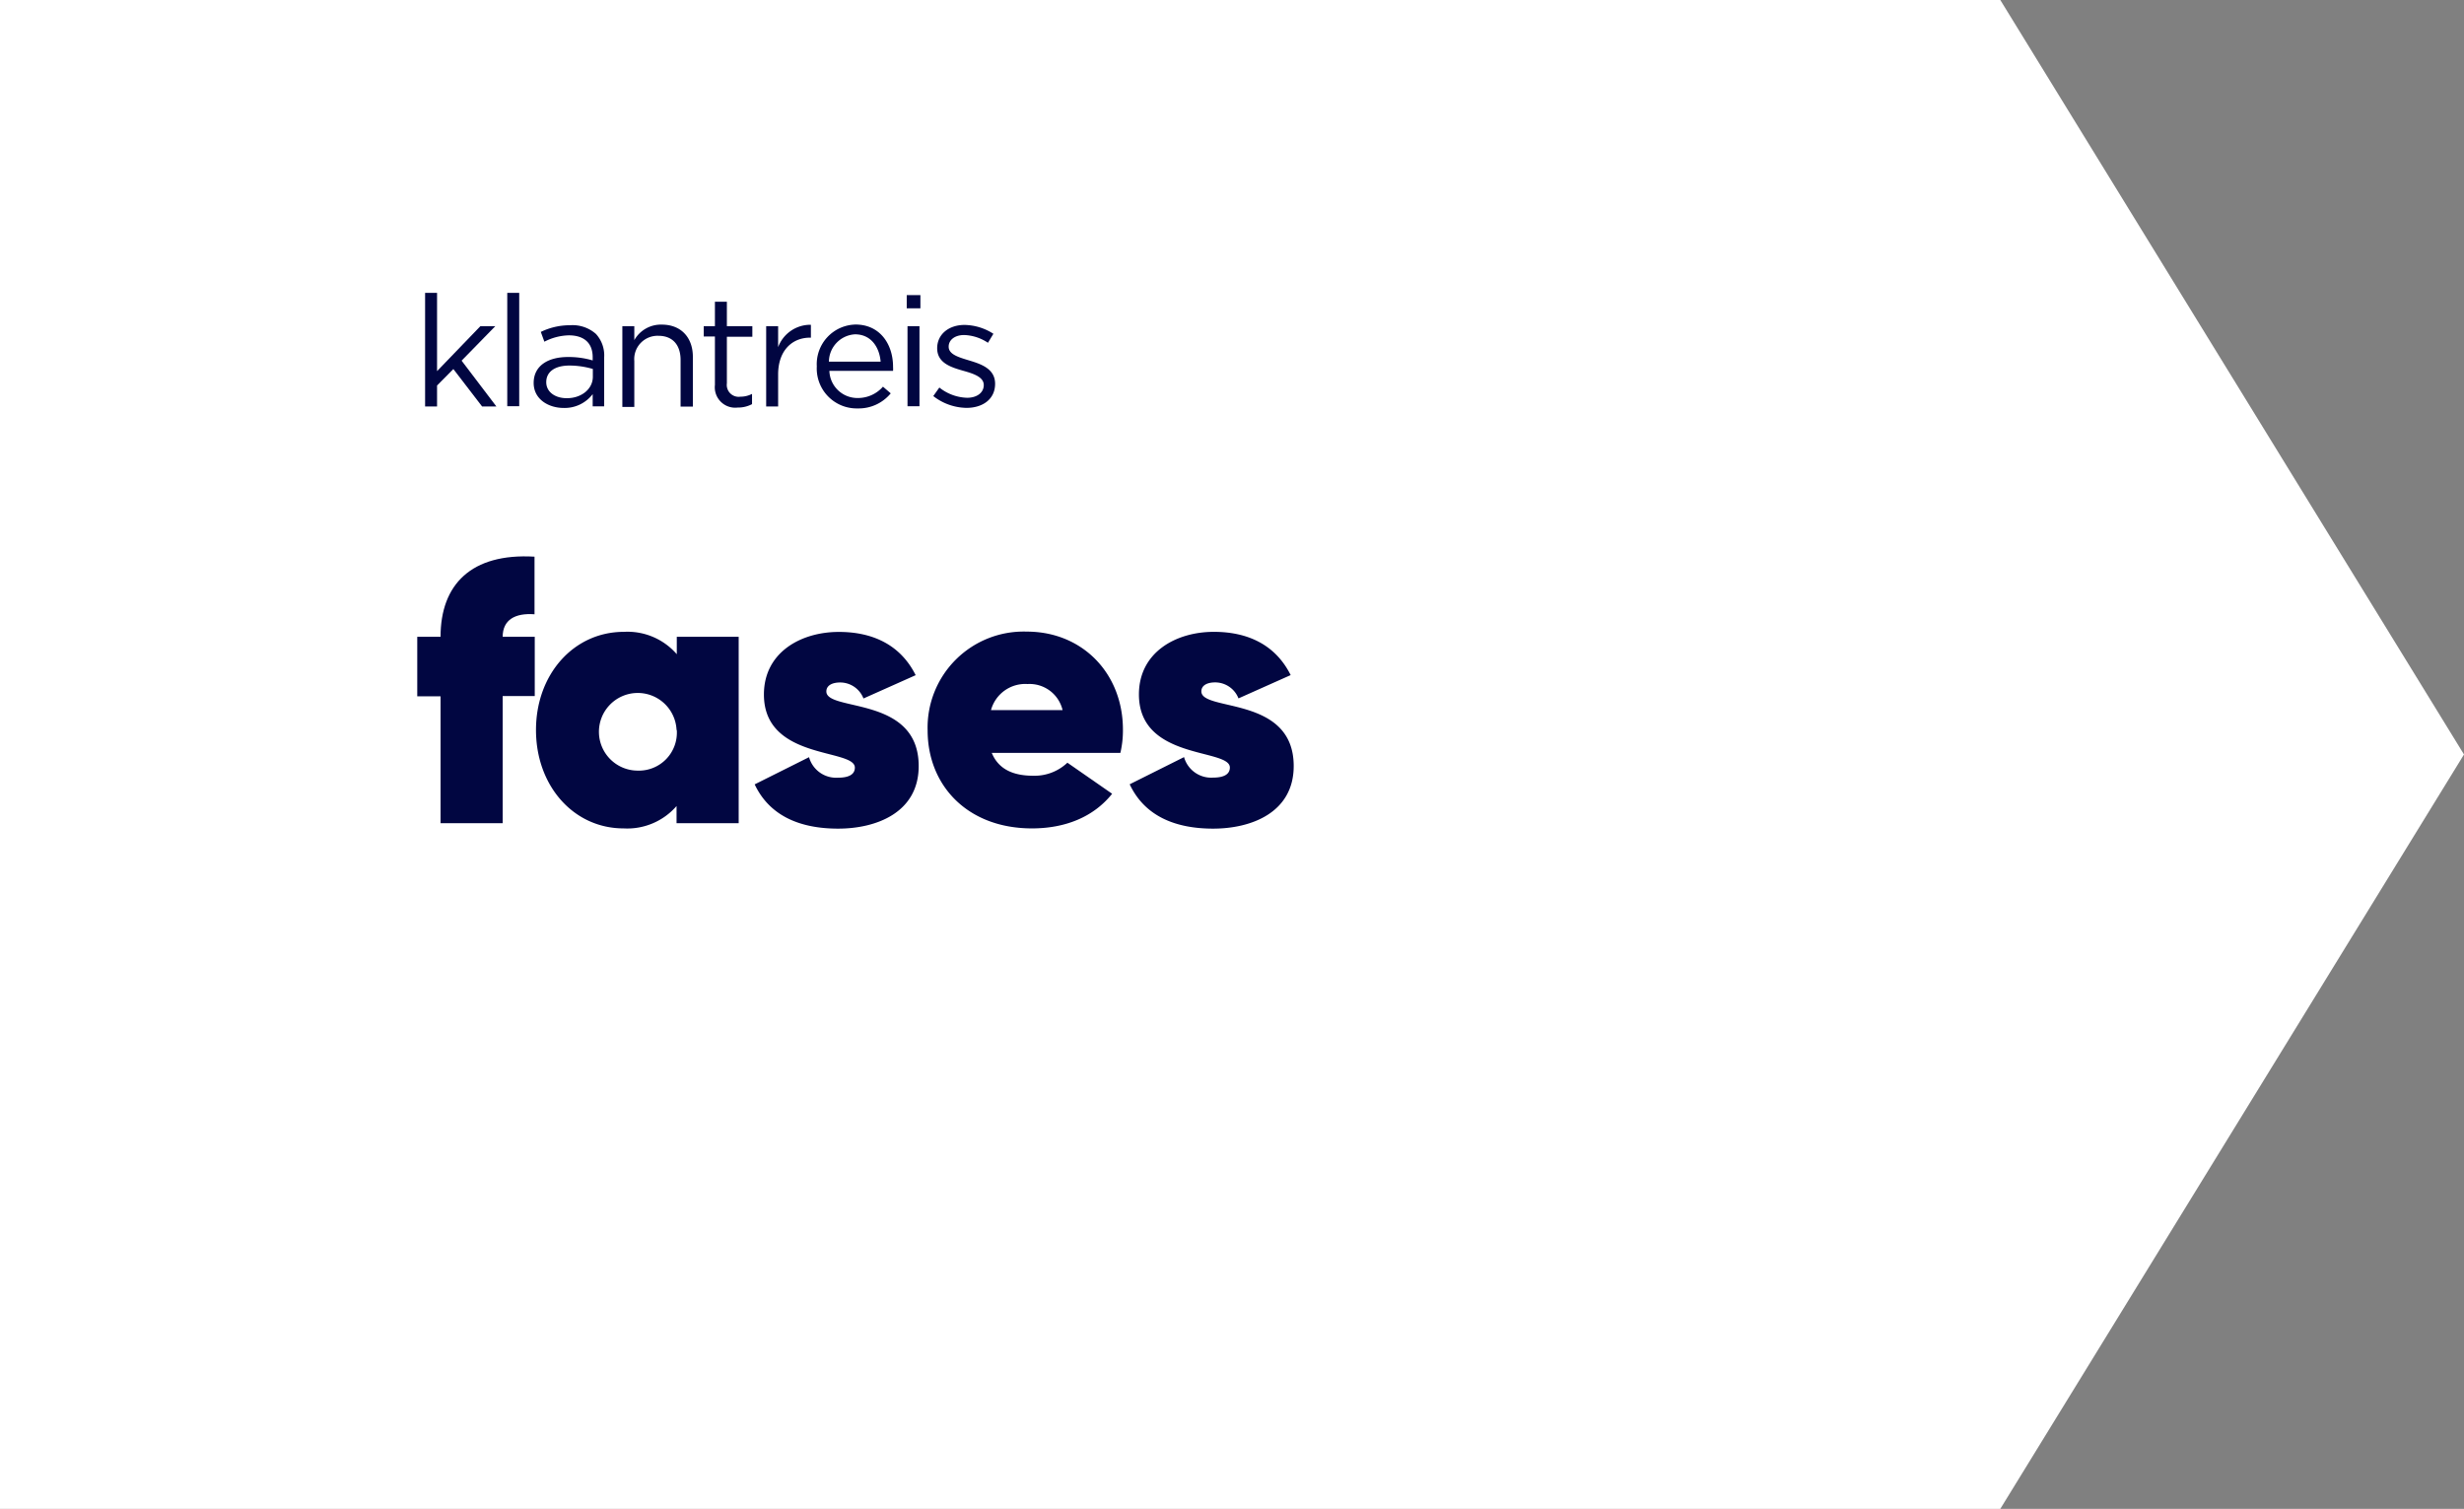 <svg xmlns="http://www.w3.org/2000/svg" viewBox="0 0 317.29 194.29"><rect x="0" y="0" width="317.29" height="194.29" fill="#808080" stroke="none"/><defs><style>.cls-1{fill:#fff;}.cls-2{fill:#010641;}</style></defs><g id="Laag_2" data-name="Laag 2"><g id="Laag_1-2" data-name="Laag 1"><polyline class="cls-1" points="317.29 97.15 257.58 194.29 0 194.29 0 97.15 0 0 257.58 0"/><path class="cls-2" d="M64.73,82h4.13v7.63H64.73V106h-8V89.66h-3V82h3c0-6.72,3.94-10.8,12.1-10.32V79.1C66.32,78.91,64.73,79.82,64.73,82Z"/><path class="cls-2" d="M95.12,82v24h-8v-2.21a8.4,8.4,0,0,1-6.82,2.88c-6.43,0-11.28-5.47-11.28-12.67S73.9,81.36,80.33,81.36a8.4,8.4,0,0,1,6.82,2.88V82Zm-8,12a5,5,0,1,0-5,5.23A4.89,4.89,0,0,0,87.15,94Z"/><path class="cls-2" d="M118.3,98.64c0,6-5.47,8.06-10.37,8.06S99.1,105.07,97.18,101l7-3.5a3.63,3.63,0,0,0,3.74,2.64c1.4,0,2.16-.43,2.16-1.3,0-2.49-11.71-.91-11.71-9.41,0-5.42,4.75-8.06,9.65-8.06,4.32,0,7.92,1.63,9.89,5.57l-6.72,3a3.22,3.22,0,0,0-3-2.06c-1.1,0-1.78.43-1.78,1.15C106.39,91.68,118.3,89.52,118.3,98.64Z"/><path class="cls-2" d="M133.08,99.89a6.15,6.15,0,0,0,4.37-1.68l5.76,4c-2.4,3-6.05,4.46-10.32,4.46-8.3,0-13.44-5.52-13.44-12.62a12.37,12.37,0,0,1,12.77-12.72c7.2,0,12.38,5.42,12.38,12.62a12.61,12.61,0,0,1-.33,3H127.71C128.67,99.26,130.78,99.89,133.08,99.89Zm3.75-8.45a4.37,4.37,0,0,0-4.51-3.36,4.57,4.57,0,0,0-4.71,3.36Z"/><path class="cls-2" d="M166.59,98.64c0,6-5.47,8.06-10.37,8.06s-8.83-1.63-10.75-5.71l7-3.5a3.63,3.63,0,0,0,3.74,2.64c1.39,0,2.16-.43,2.16-1.3,0-2.49-11.71-.91-11.71-9.41,0-5.42,4.75-8.06,9.65-8.06,4.32,0,7.92,1.63,9.89,5.57l-6.72,3a3.23,3.23,0,0,0-3-2.06c-1.1,0-1.78.43-1.78,1.15C154.68,91.68,166.59,89.52,166.59,98.64Z"/><path class="cls-2" d="M54.74,37.71h1.54V47.79L61.86,42h1.92l-4.34,4.44,4.48,5.9H62.08l-3.7-4.82-2.1,2.12v2.7H54.74Z"/><path class="cls-2" d="M65.32,37.71h1.54v14.6H65.32Z"/><path class="cls-2" d="M68.72,49.31v0c0-2.18,1.8-3.34,4.42-3.34a11,11,0,0,1,3.18.44V46c0-1.86-1.14-2.82-3.08-2.82A7.2,7.2,0,0,0,70.1,44l-.46-1.26a8.54,8.54,0,0,1,3.76-.86A4.54,4.54,0,0,1,76.74,43a4.08,4.08,0,0,1,1.06,3v6.32H76.32V50.75a4.53,4.53,0,0,1-3.74,1.78C70.66,52.53,68.72,51.43,68.72,49.31Zm7.62-.8v-1a10.79,10.79,0,0,0-3-.44c-1.94,0-3,.84-3,2.14v0c0,1.3,1.2,2.06,2.6,2.06C74.78,51.31,76.34,50.15,76.34,48.51Z"/><path class="cls-2" d="M80.14,42h1.54v1.8a3.92,3.92,0,0,1,3.54-2c2.5,0,4,1.68,4,4.14v6.42H87.64v-6c0-1.92-1-3.12-2.86-3.12a3,3,0,0,0-3.1,3.24v5.92H80.14Z"/><path class="cls-2" d="M92.06,49.57V43.33H90.62V42h1.44V38.85H93.6V42h3.28v1.36H93.6v6a1.53,1.53,0,0,0,1.74,1.72,3.24,3.24,0,0,0,1.5-.36v1.32a3.87,3.87,0,0,1-1.86.44A2.63,2.63,0,0,1,92.06,49.57Z"/><path class="cls-2" d="M98.66,42h1.54v2.7a4.43,4.43,0,0,1,4.22-2.88v1.66h-.12c-2.26,0-4.1,1.62-4.1,4.74v4.12H98.66Z"/><path class="cls-2" d="M105.18,47.17v0a5.1,5.1,0,0,1,5-5.38c3.06,0,4.82,2.44,4.82,5.46a4,4,0,0,1,0,.5h-8.2a3.61,3.61,0,0,0,3.64,3.5,4.28,4.28,0,0,0,3.26-1.46l1,.86a5.34,5.34,0,0,1-4.26,1.94A5.14,5.14,0,0,1,105.18,47.17Zm8.22-.6c-.16-1.88-1.24-3.52-3.3-3.52a3.56,3.56,0,0,0-3.36,3.52Z"/><path class="cls-2" d="M116.76,38h1.76v1.7h-1.76Zm.1,4h1.54V52.31h-1.54Z"/><path class="cls-2" d="M120.18,51l.78-1.1a6,6,0,0,0,3.58,1.32c1.24,0,2.14-.64,2.14-1.64v0c0-1-1.22-1.44-2.58-1.82-1.62-.46-3.42-1-3.42-2.92v0c0-1.78,1.48-3,3.52-3a7.07,7.07,0,0,1,3.72,1.14l-.7,1.16a5.85,5.85,0,0,0-3.06-1c-1.22,0-2,.64-2,1.5v0c0,1,1.28,1.36,2.66,1.78,1.6.48,3.32,1.1,3.32,3v0c0,2-1.62,3.1-3.68,3.1A7.11,7.11,0,0,1,120.18,51Z"/></g></g></svg>